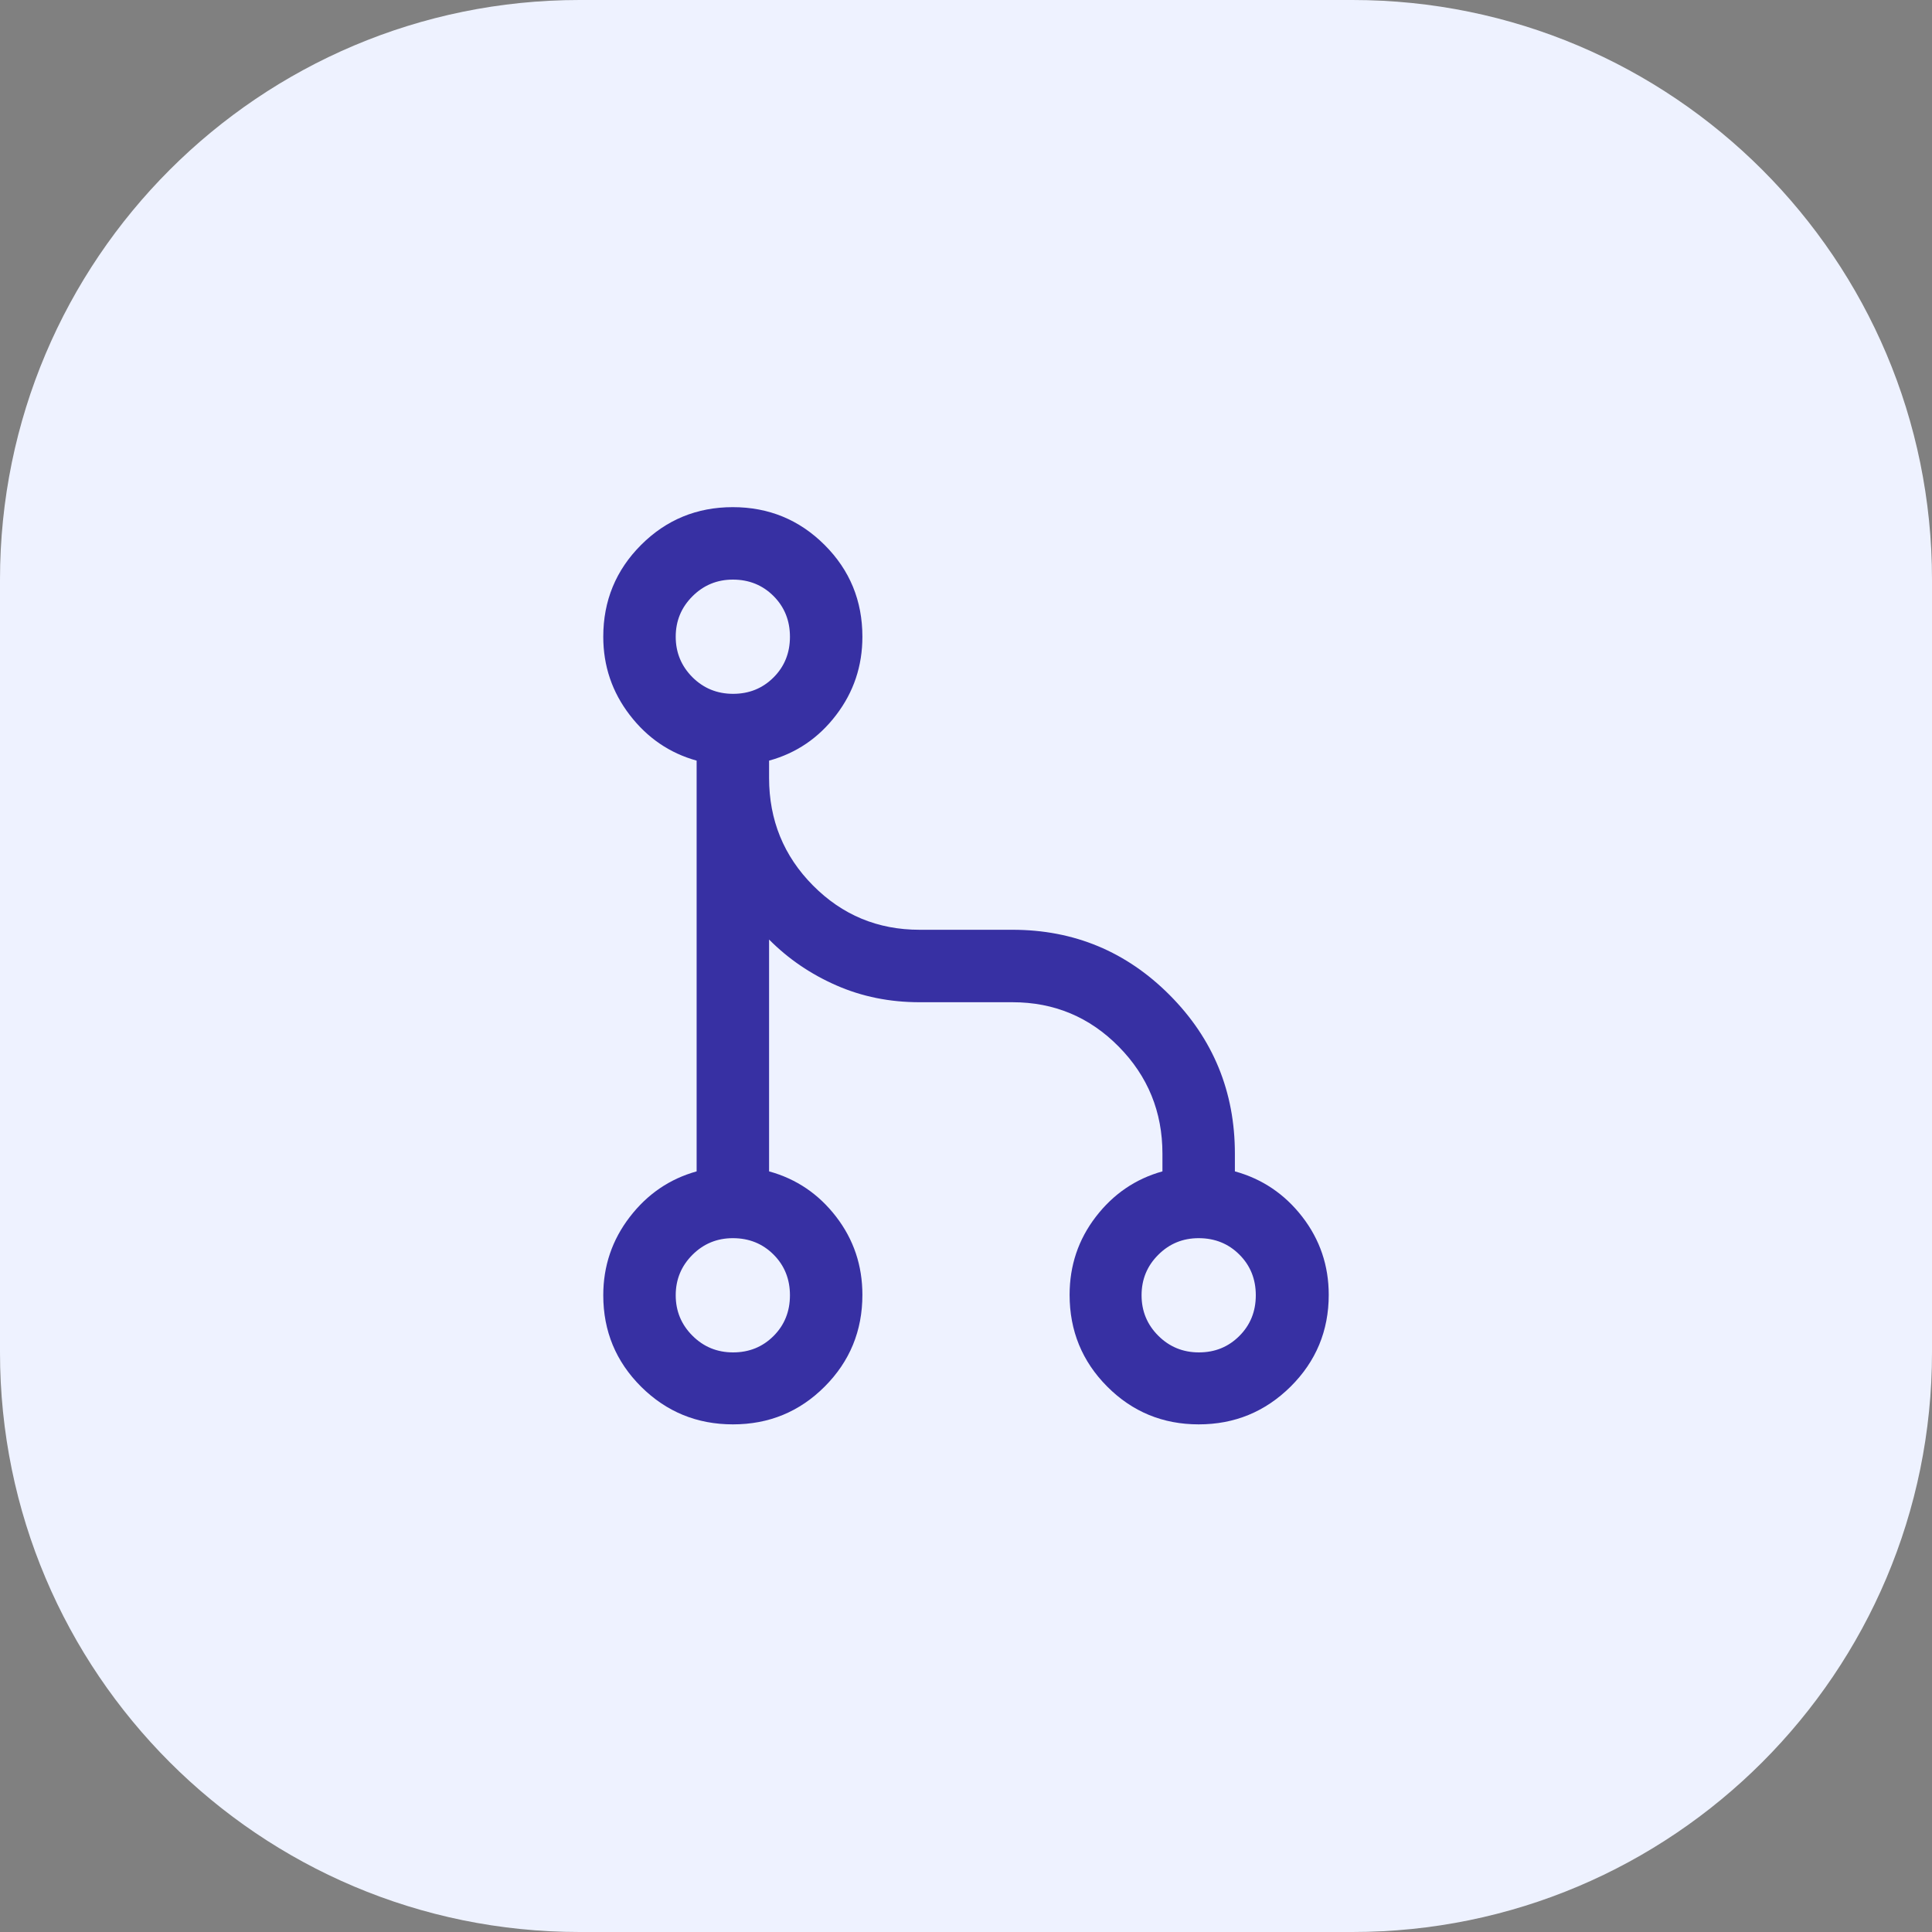 <svg width="40" height="40" viewBox="0 0 40 40" fill="none" xmlns="http://www.w3.org/2000/svg">
<rect x="0" y="0" width="40" height="40" fill="#808080" stroke="none"/>
<path d="M0 12C0 5.373 5.373 0 12 0H28C34.627 0 40 5.373 40 12V28C40 34.627 34.627 40 28 40H12C5.373 40 0 34.627 0 28V12Z" fill="#EEF2FF"/>
<path d="M15.172 10.5C15.916 10.5 16.55 10.761 17.072 11.282C17.595 11.804 17.855 12.438 17.855 13.183C17.855 13.788 17.675 14.328 17.312 14.803C16.95 15.278 16.487 15.593 15.923 15.748V16.105C15.923 16.979 16.226 17.722 16.832 18.333C17.438 18.944 18.173 19.25 19.038 19.25H20.962C22.236 19.25 23.322 19.702 24.22 20.605C25.118 21.509 25.567 22.603 25.567 23.885V24.252C26.131 24.407 26.597 24.721 26.962 25.192C27.327 25.664 27.51 26.203 27.51 26.808C27.51 27.553 27.246 28.186 26.721 28.708C26.195 29.229 25.561 29.49 24.818 29.49C24.076 29.49 23.444 29.23 22.924 28.708C22.404 28.186 22.145 27.553 22.145 26.808C22.145 26.203 22.325 25.664 22.688 25.192C23.05 24.721 23.51 24.407 24.067 24.252V23.885C24.067 23.019 23.765 22.28 23.161 21.668C22.557 21.056 21.824 20.75 20.962 20.75H19.038C18.42 20.75 17.846 20.634 17.315 20.401C16.785 20.169 16.32 19.852 15.923 19.452V24.252C16.487 24.407 16.95 24.721 17.312 25.192C17.675 25.664 17.855 26.203 17.855 26.808C17.855 27.553 17.595 28.186 17.074 28.708C16.553 29.23 15.919 29.49 15.175 29.49C14.43 29.49 13.797 29.23 13.274 28.711C12.752 28.191 12.49 27.56 12.49 26.817C12.49 26.212 12.673 25.672 13.038 25.197C13.403 24.722 13.865 24.407 14.423 24.252V15.748C13.865 15.593 13.403 15.278 13.038 14.803C12.673 14.328 12.49 13.788 12.49 13.183C12.49 12.438 12.751 11.804 13.273 11.282C13.794 10.761 14.427 10.5 15.172 10.5ZM15.173 25.635C14.845 25.635 14.566 25.75 14.336 25.98C14.106 26.21 13.99 26.489 13.99 26.817C13.99 27.145 14.106 27.424 14.336 27.654C14.566 27.884 14.846 28 15.178 28C15.509 28 15.789 27.887 16.016 27.66C16.242 27.434 16.355 27.152 16.355 26.817C16.355 26.483 16.242 26.201 16.016 25.975C15.789 25.748 15.508 25.635 15.173 25.635ZM24.817 25.635C24.489 25.635 24.21 25.749 23.98 25.98C23.749 26.21 23.635 26.489 23.635 26.817C23.635 27.145 23.75 27.424 23.98 27.654C24.21 27.884 24.491 28 24.822 28C25.154 28 25.432 27.887 25.659 27.66C25.886 27.434 26 27.152 26 26.817C26 26.483 25.887 26.201 25.66 25.975C25.433 25.748 25.152 25.635 24.817 25.635ZM15.173 12C14.845 12 14.566 12.116 14.336 12.346C14.106 12.576 13.99 12.854 13.99 13.183C13.99 13.511 14.106 13.79 14.336 14.021C14.566 14.25 14.847 14.365 15.178 14.365C15.509 14.365 15.789 14.252 16.016 14.025C16.242 13.799 16.355 13.518 16.355 13.184C16.355 12.849 16.242 12.568 16.016 12.341C15.789 12.114 15.508 12 15.173 12Z" fill="#3730A3"/>
</svg>
